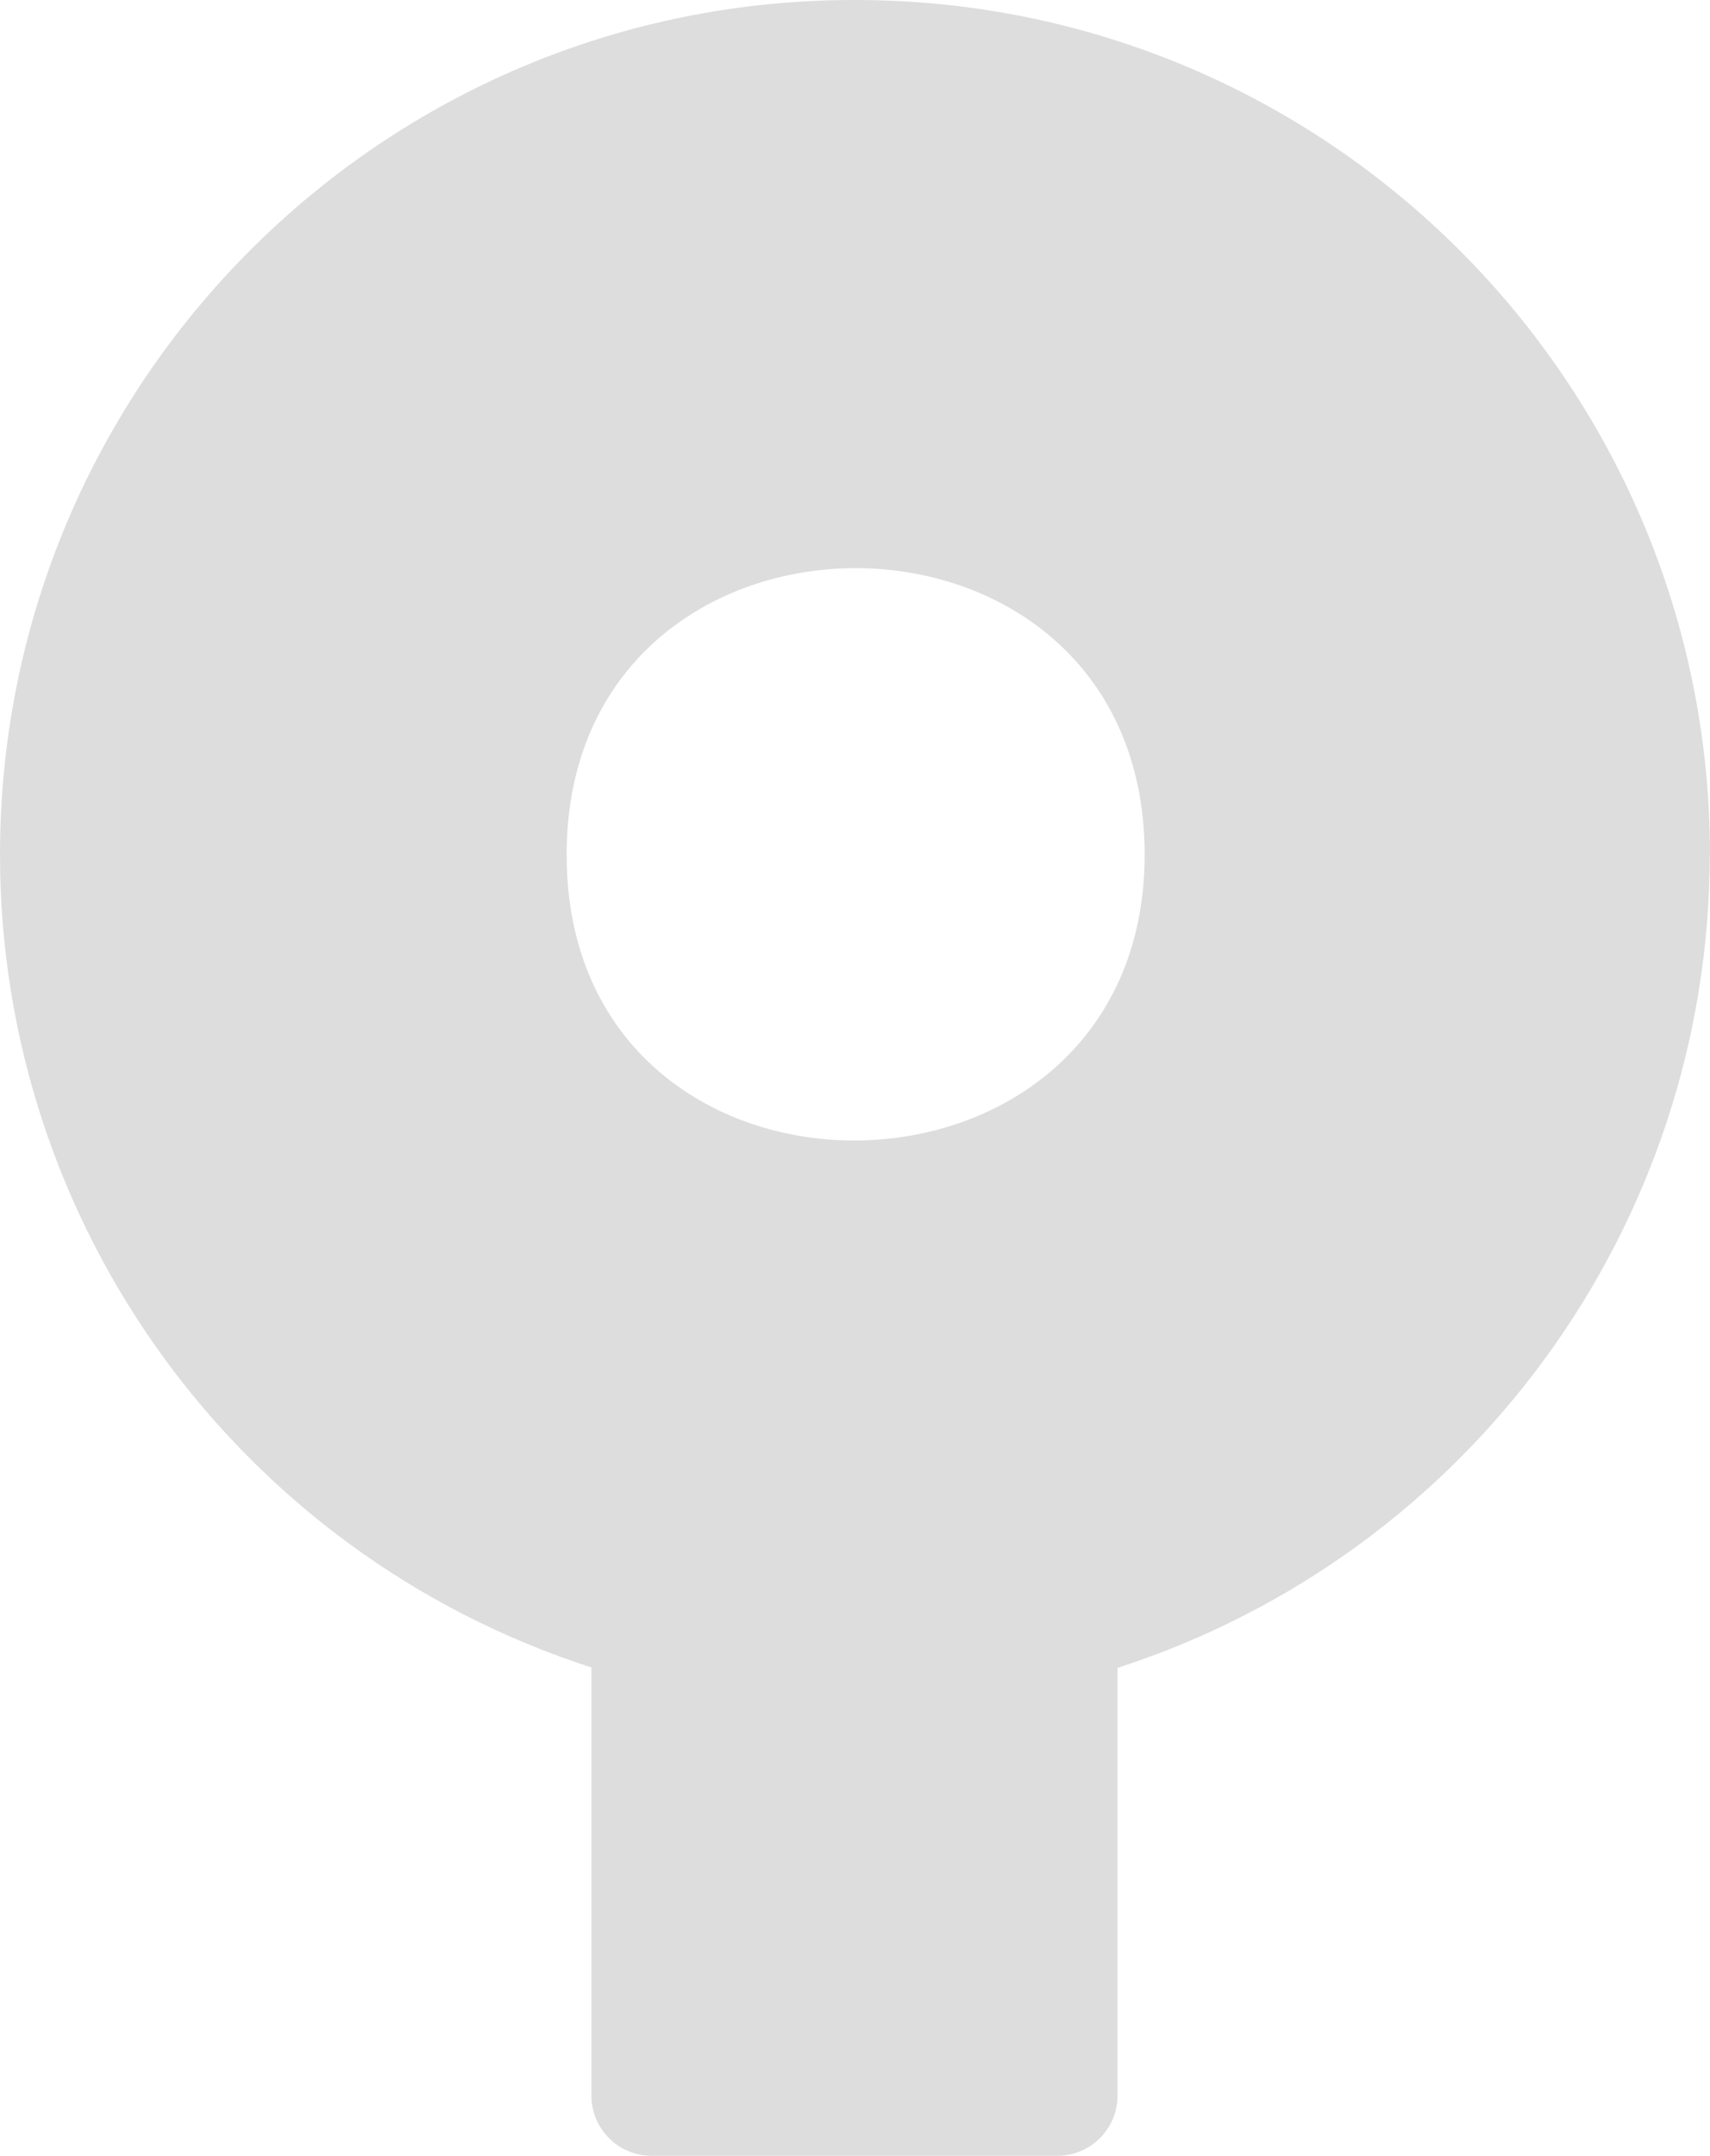 <?xml version="1.0" encoding="UTF-8"?>
<svg id="Layer_2" data-name="Layer 2" xmlns="http://www.w3.org/2000/svg" viewBox="0 0 79.34 100">
  <defs>
    <style>
      .cls-1 {
        fill: #ddd;
      }
    </style>
  </defs>
  <g id="Layer_1-2" data-name="Layer 1">
    <path class="cls-1" d="M79.34,39.65C79.34,17.75,61.58,0,39.69,0,17.79-.04,.04,17.7,0,39.57c-.03,17.22,11.06,32.48,27.44,37.77v19.86c0,1.54,1.25,2.79,2.79,2.79h18.83c1.54,0,2.79-1.25,2.79-2.79v-19.84c16.36-5.29,27.46-20.52,27.48-37.71Zm-53.05,0c0-17.73,26.82-17.73,26.82,0-.02,17.56-26.82,17.77-26.82,0h0Z"/>
  </g>
</svg>